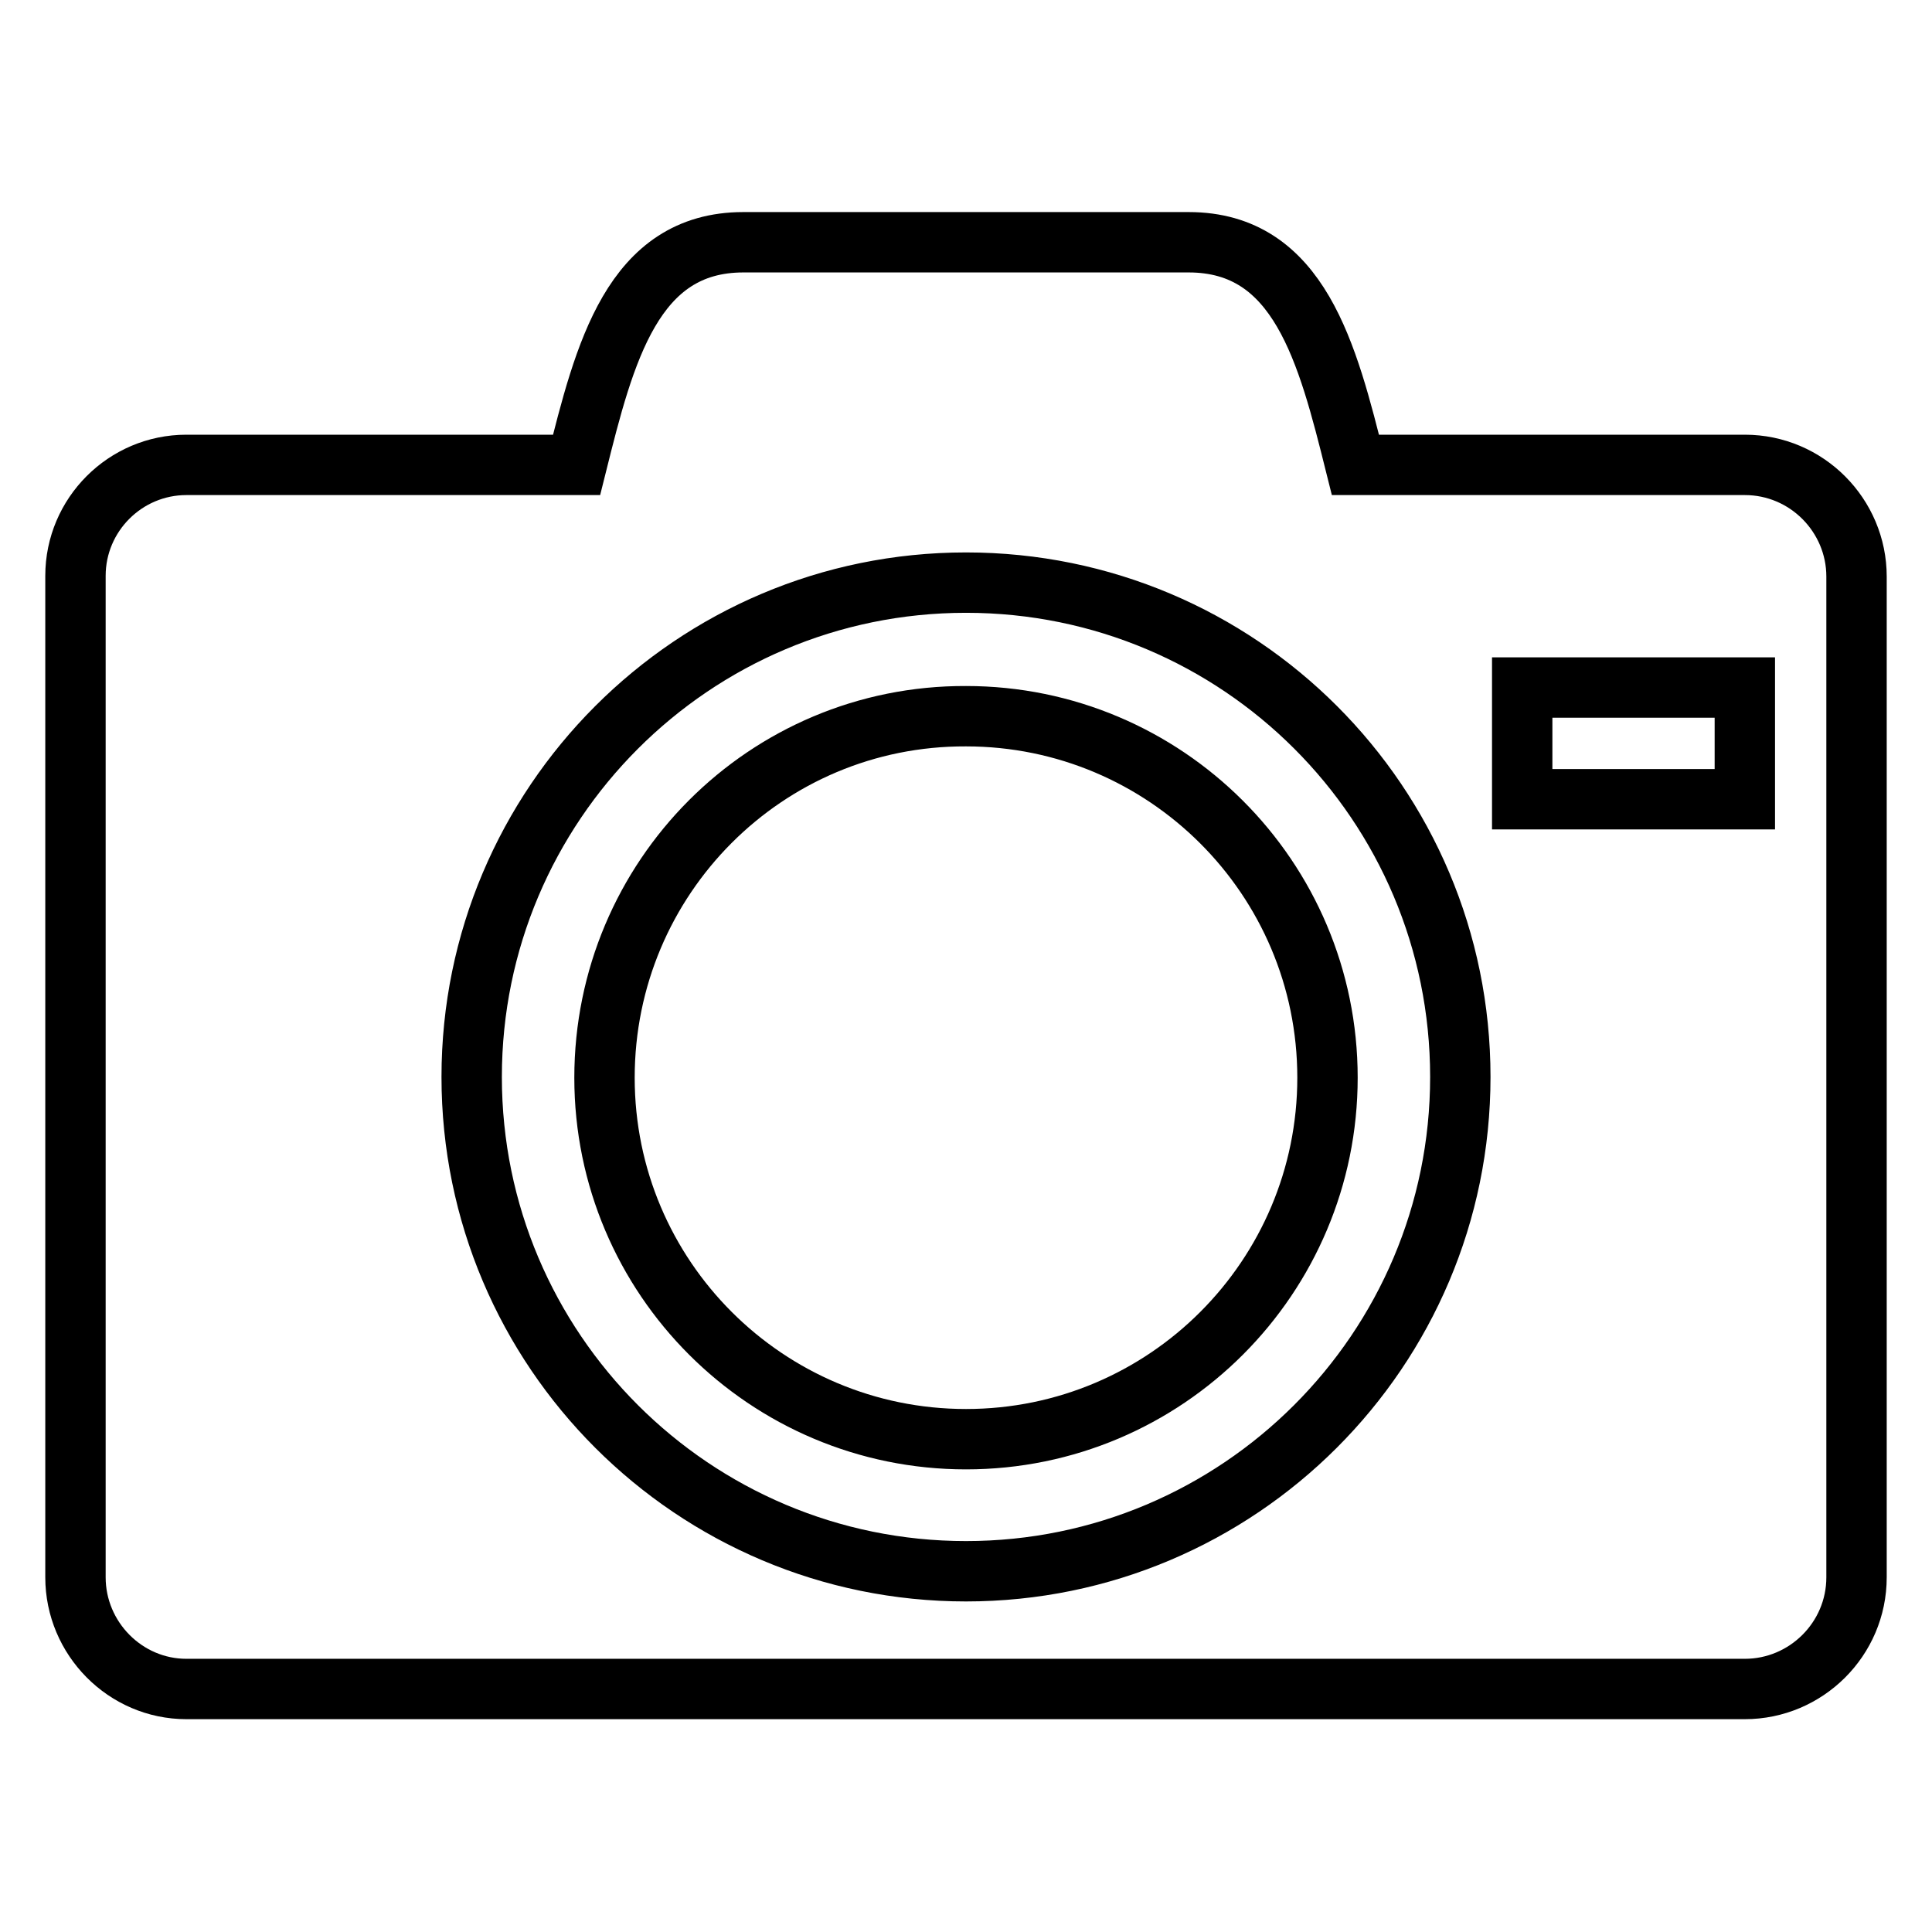 <?xml version="1.0" encoding="utf-8"?>
<!-- Svg Vector Icons : http://www.onlinewebfonts.com/icon -->
<!DOCTYPE svg PUBLIC "-//W3C//DTD SVG 1.1//EN" "http://www.w3.org/Graphics/SVG/1.1/DTD/svg11.dtd">
<svg version="1.1" xmlns="http://www.w3.org/2000/svg" xmlns:xlink="http://www.w3.org/1999/xlink" x="0px" y="0px" viewBox="0 0 256 256" enable-background="new 0 0 256 256" xml:space="preserve">
<g><g><g><path stroke-width="8" fill-opacity="0" stroke="#000000"  d="M80.1,142.8c0,26.5,21.5,47.9,47.9,47.9c26.5,0,47.9-21.5,47.9-47.9c0-26.5-21.5-47.9-47.9-47.9C101.5,94.8,80.1,116.3,80.1,142.8z M231.2,61.6h-51.6c-3.7-14.8-7.4-29.5-22.1-29.5h-59c-14.7,0-18.4,14.7-22.1,29.5H24.7c-8.1,0-14.7,6.6-14.7,14.7v132.7c0,8.1,6.6,14.8,14.7,14.8h206.5c8.1,0,14.8-6.6,14.8-14.8V76.4C246,68.3,239.4,61.6,231.2,61.6z M128,208.2c-36.1,0-65.5-29.3-65.5-65.5c0-36.1,29.3-65.5,65.5-65.5s65.5,29.3,65.5,65.5C193.5,178.9,164.1,208.2,128,208.2z M231.2,105.9h-29.5V91.1h29.5L231.2,105.9L231.2,105.9z"/></g><g></g><g></g><g></g><g></g><g></g><g></g><g></g><g></g><g></g><g></g><g></g><g></g><g></g><g></g><g></g></g></g>
</svg>